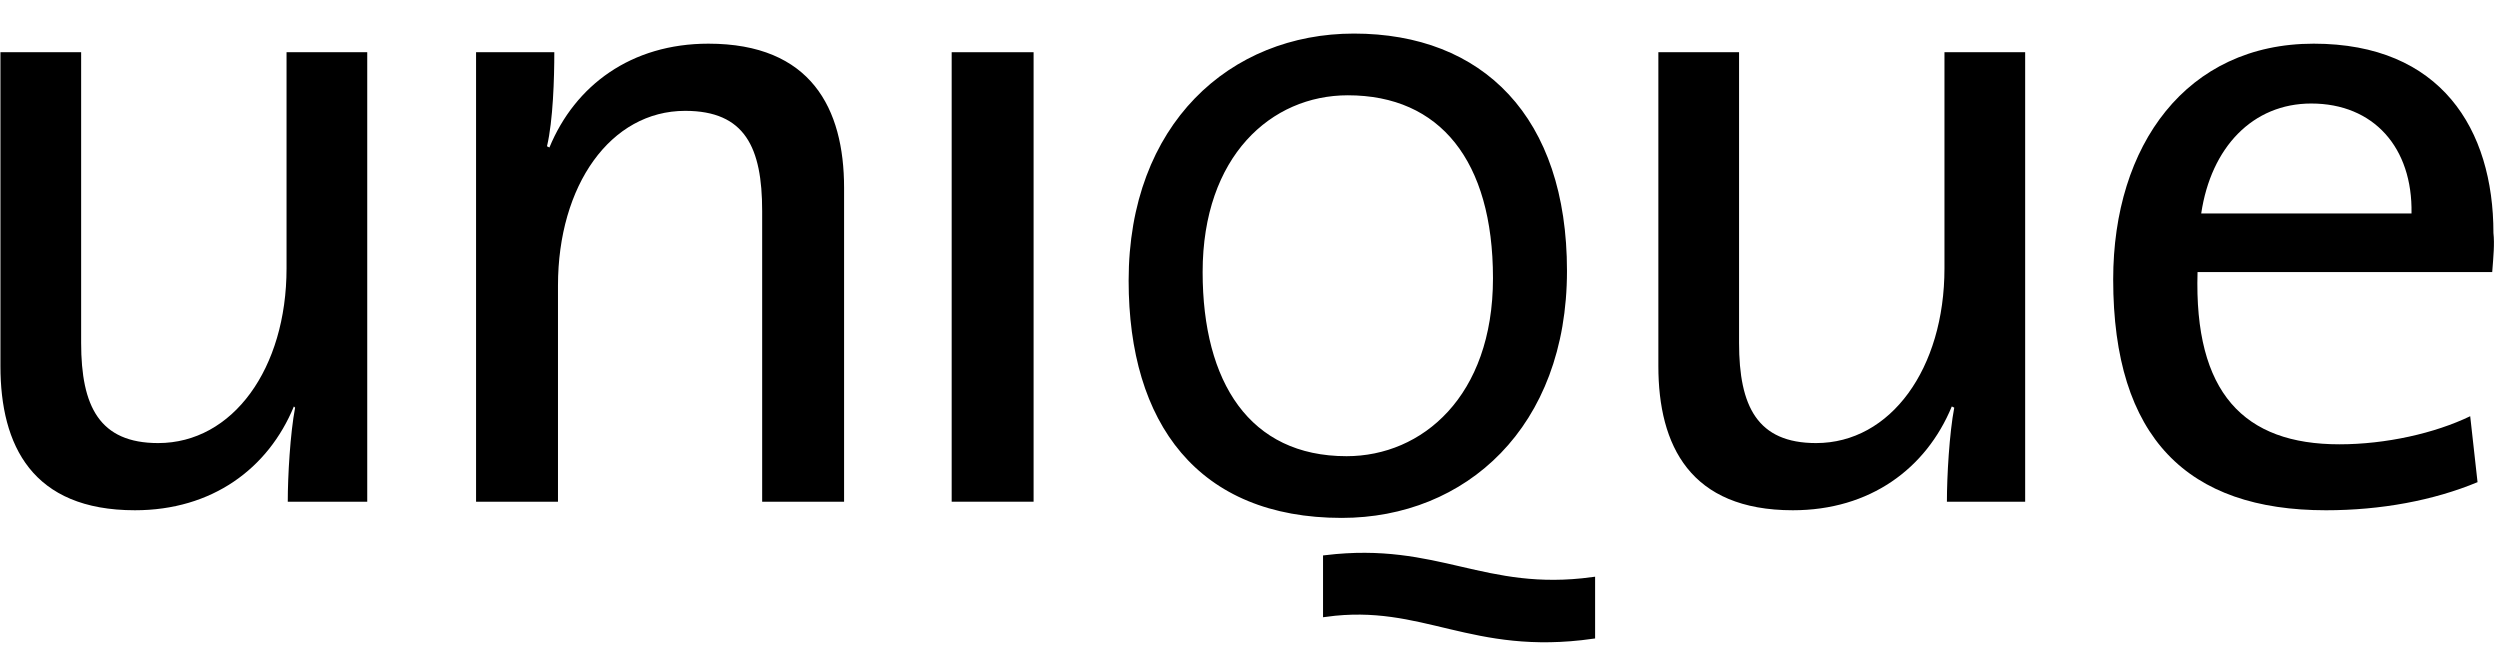 <svg width="452" height="120" viewBox="0 0 452 120" fill="none" xmlns="http://www.w3.org/2000/svg">
<g clip-path="url(#clip0_1345_47401)">
<path d="M52.028 90.708C52.028 86.071 52.47 78.341 53.355 73.704L53.133 73.483C48.491 84.746 38.323 92.254 24.396 92.254C5.828 92.254 0.08 80.55 0.08 66.196V9.441H14.67V62C14.67 73.483 17.986 80.108 28.596 80.108C42.081 80.108 51.807 66.637 51.807 48.529V9.441H66.397V90.708H52.028Z" fill="black"/>
<path d="M137.799 90.709V38.151C137.799 26.667 134.705 20.042 123.873 20.042C110.388 20.042 100.883 33.513 100.883 51.621V90.709H86.072V9.442H100.22C100.22 14.08 99.999 21.809 98.894 26.447L99.336 26.667C103.978 15.405 114.146 7.896 128.073 7.896C146.642 7.896 152.61 19.601 152.61 33.955V90.709H137.799Z" fill="black"/>
<path d="M172.062 90.708V9.441H186.873V90.708H172.062Z" fill="black"/>
<path d="M242.578 93.137C216.936 93.137 204.557 76.354 204.557 50.737C204.557 22.691 222.683 6.57 244.789 6.57C267.779 6.57 282.81 21.366 282.81 48.97C282.81 77.016 264.684 93.137 242.578 93.137ZM243.684 16.729C229.536 16.729 216.936 27.991 216.936 49.191C216.936 69.287 225.557 82.979 243.462 82.979C257.389 82.979 270.431 71.937 270.431 50.295C270.431 28.875 260.705 16.729 243.684 16.729ZM239.705 111.024V100.866C260.042 98.437 268.221 107.491 287.895 104.841V114.999C266.01 118.091 257.389 108.595 239.705 111.024Z" fill="black" stroke="black"/>
<path d="M352.001 90.708C352.001 86.071 352.443 78.341 353.328 73.704L352.885 73.483C348.243 84.746 338.075 92.254 324.148 92.254C305.579 92.254 299.832 80.55 299.832 66.196V9.441H314.422V62C314.422 73.483 317.738 80.108 328.348 80.108C341.833 80.108 351.559 66.637 351.559 48.529V9.441H366.149V90.708H352.001Z" fill="black"/>
<path d="M450.592 49.192H397.317C396.654 71.055 405.717 80.33 422.96 80.33C431.36 80.33 440.202 78.342 446.613 75.251L447.939 87.176C439.981 90.488 430.476 92.255 420.528 92.255C395.549 92.255 382.064 79.226 382.064 50.517C382.064 26.226 395.328 7.896 418.318 7.896C441.307 7.896 450.813 23.355 450.813 42.126C451.034 44.113 450.813 46.322 450.592 49.192ZM417.875 18.717C407.265 18.717 399.749 26.667 397.98 38.592H436.002C436.223 26.667 429.149 18.717 417.875 18.717Z" fill="black"/>
</g>
<defs>
<clipPath id="clip0_1345_47401">
<rect width="452" height="120" fill="white"/>
</clipPath>
</defs>
</svg>
